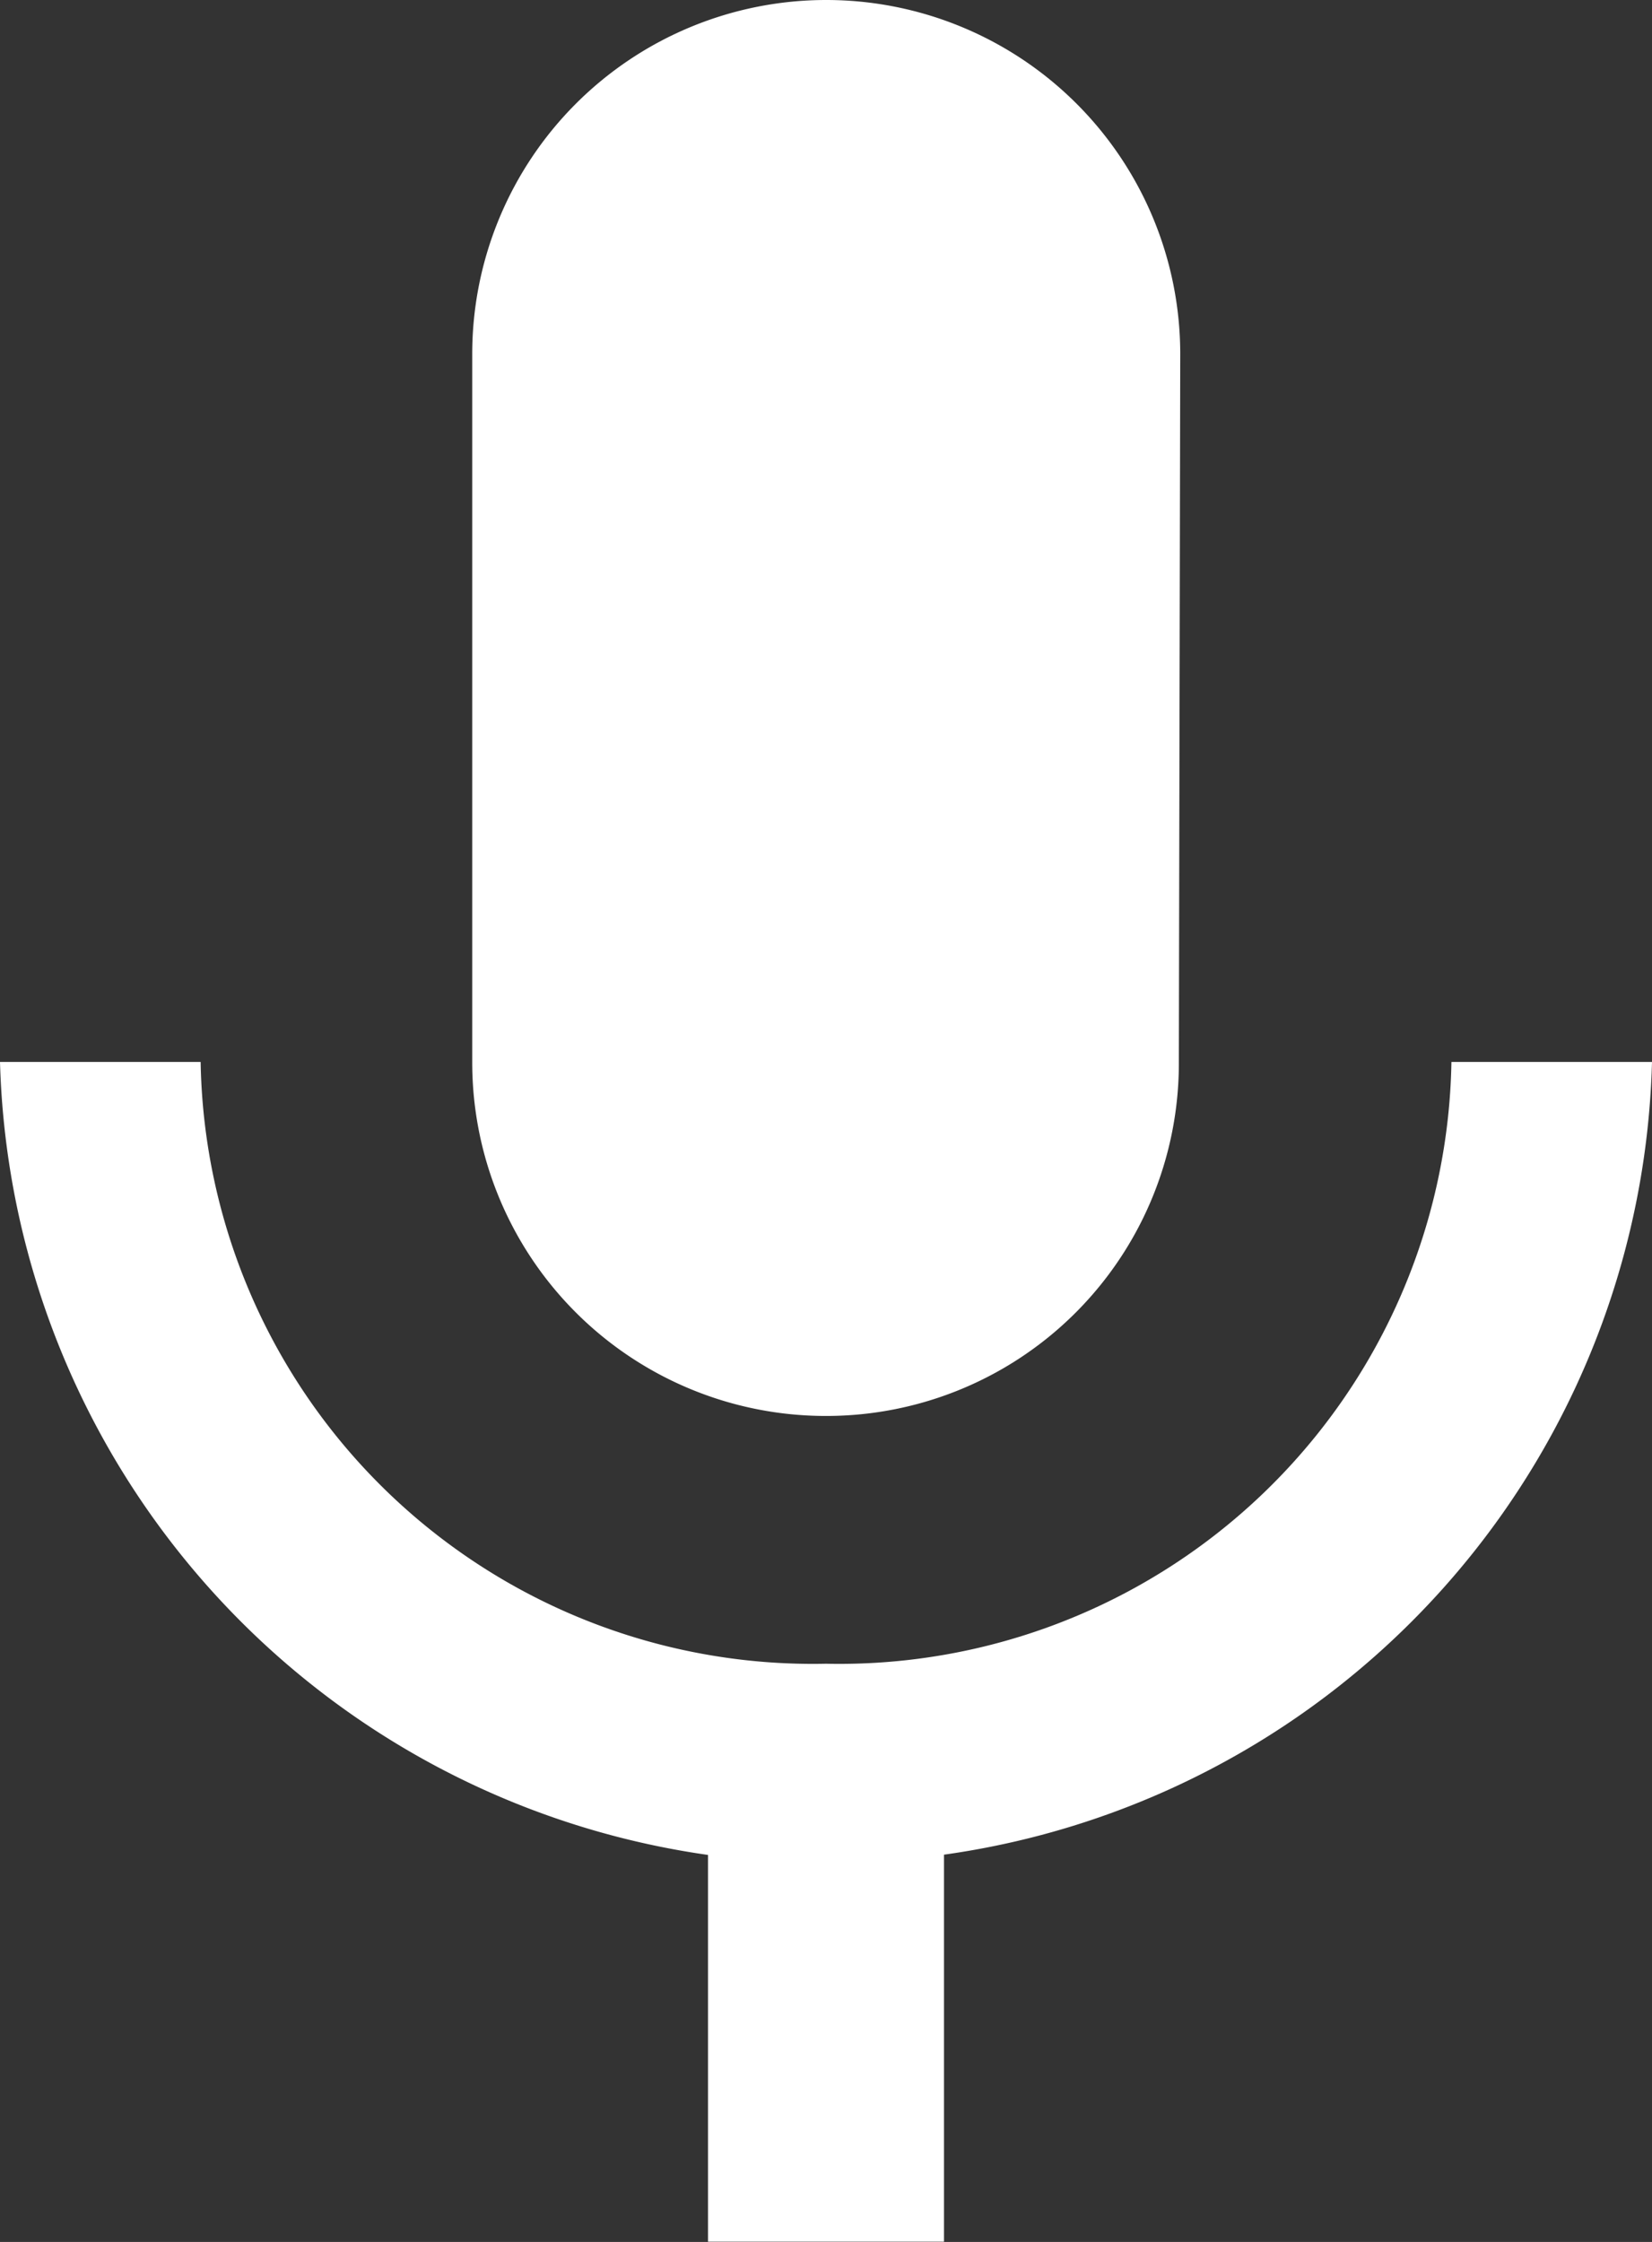 <svg xmlns="http://www.w3.org/2000/svg" width="25.055" height="34.004" viewBox="0 0 25.055 34.004">
  <rect x="0" y="0" width="25.055" height="34.004" fill="#333333" stroke="none"/>
  <path id="Trazado_9115" data-name="Trazado 9115" d="M17.528,23.476a5.347,5.347,0,0,0,5.351-5.369L22.9,7.369a5.369,5.369,0,0,0-10.738,0V18.107A5.362,5.362,0,0,0,17.528,23.476Zm9.485-5.369a9.286,9.286,0,0,1-9.485,9.127,9.286,9.286,0,0,1-9.485-9.127H5A12.5,12.5,0,0,0,15.738,30.134V36h3.579v-5.87A12.47,12.47,0,0,0,30.055,18.107Z" transform="translate(-5 -2)" fill="#fff"/>
</svg>
